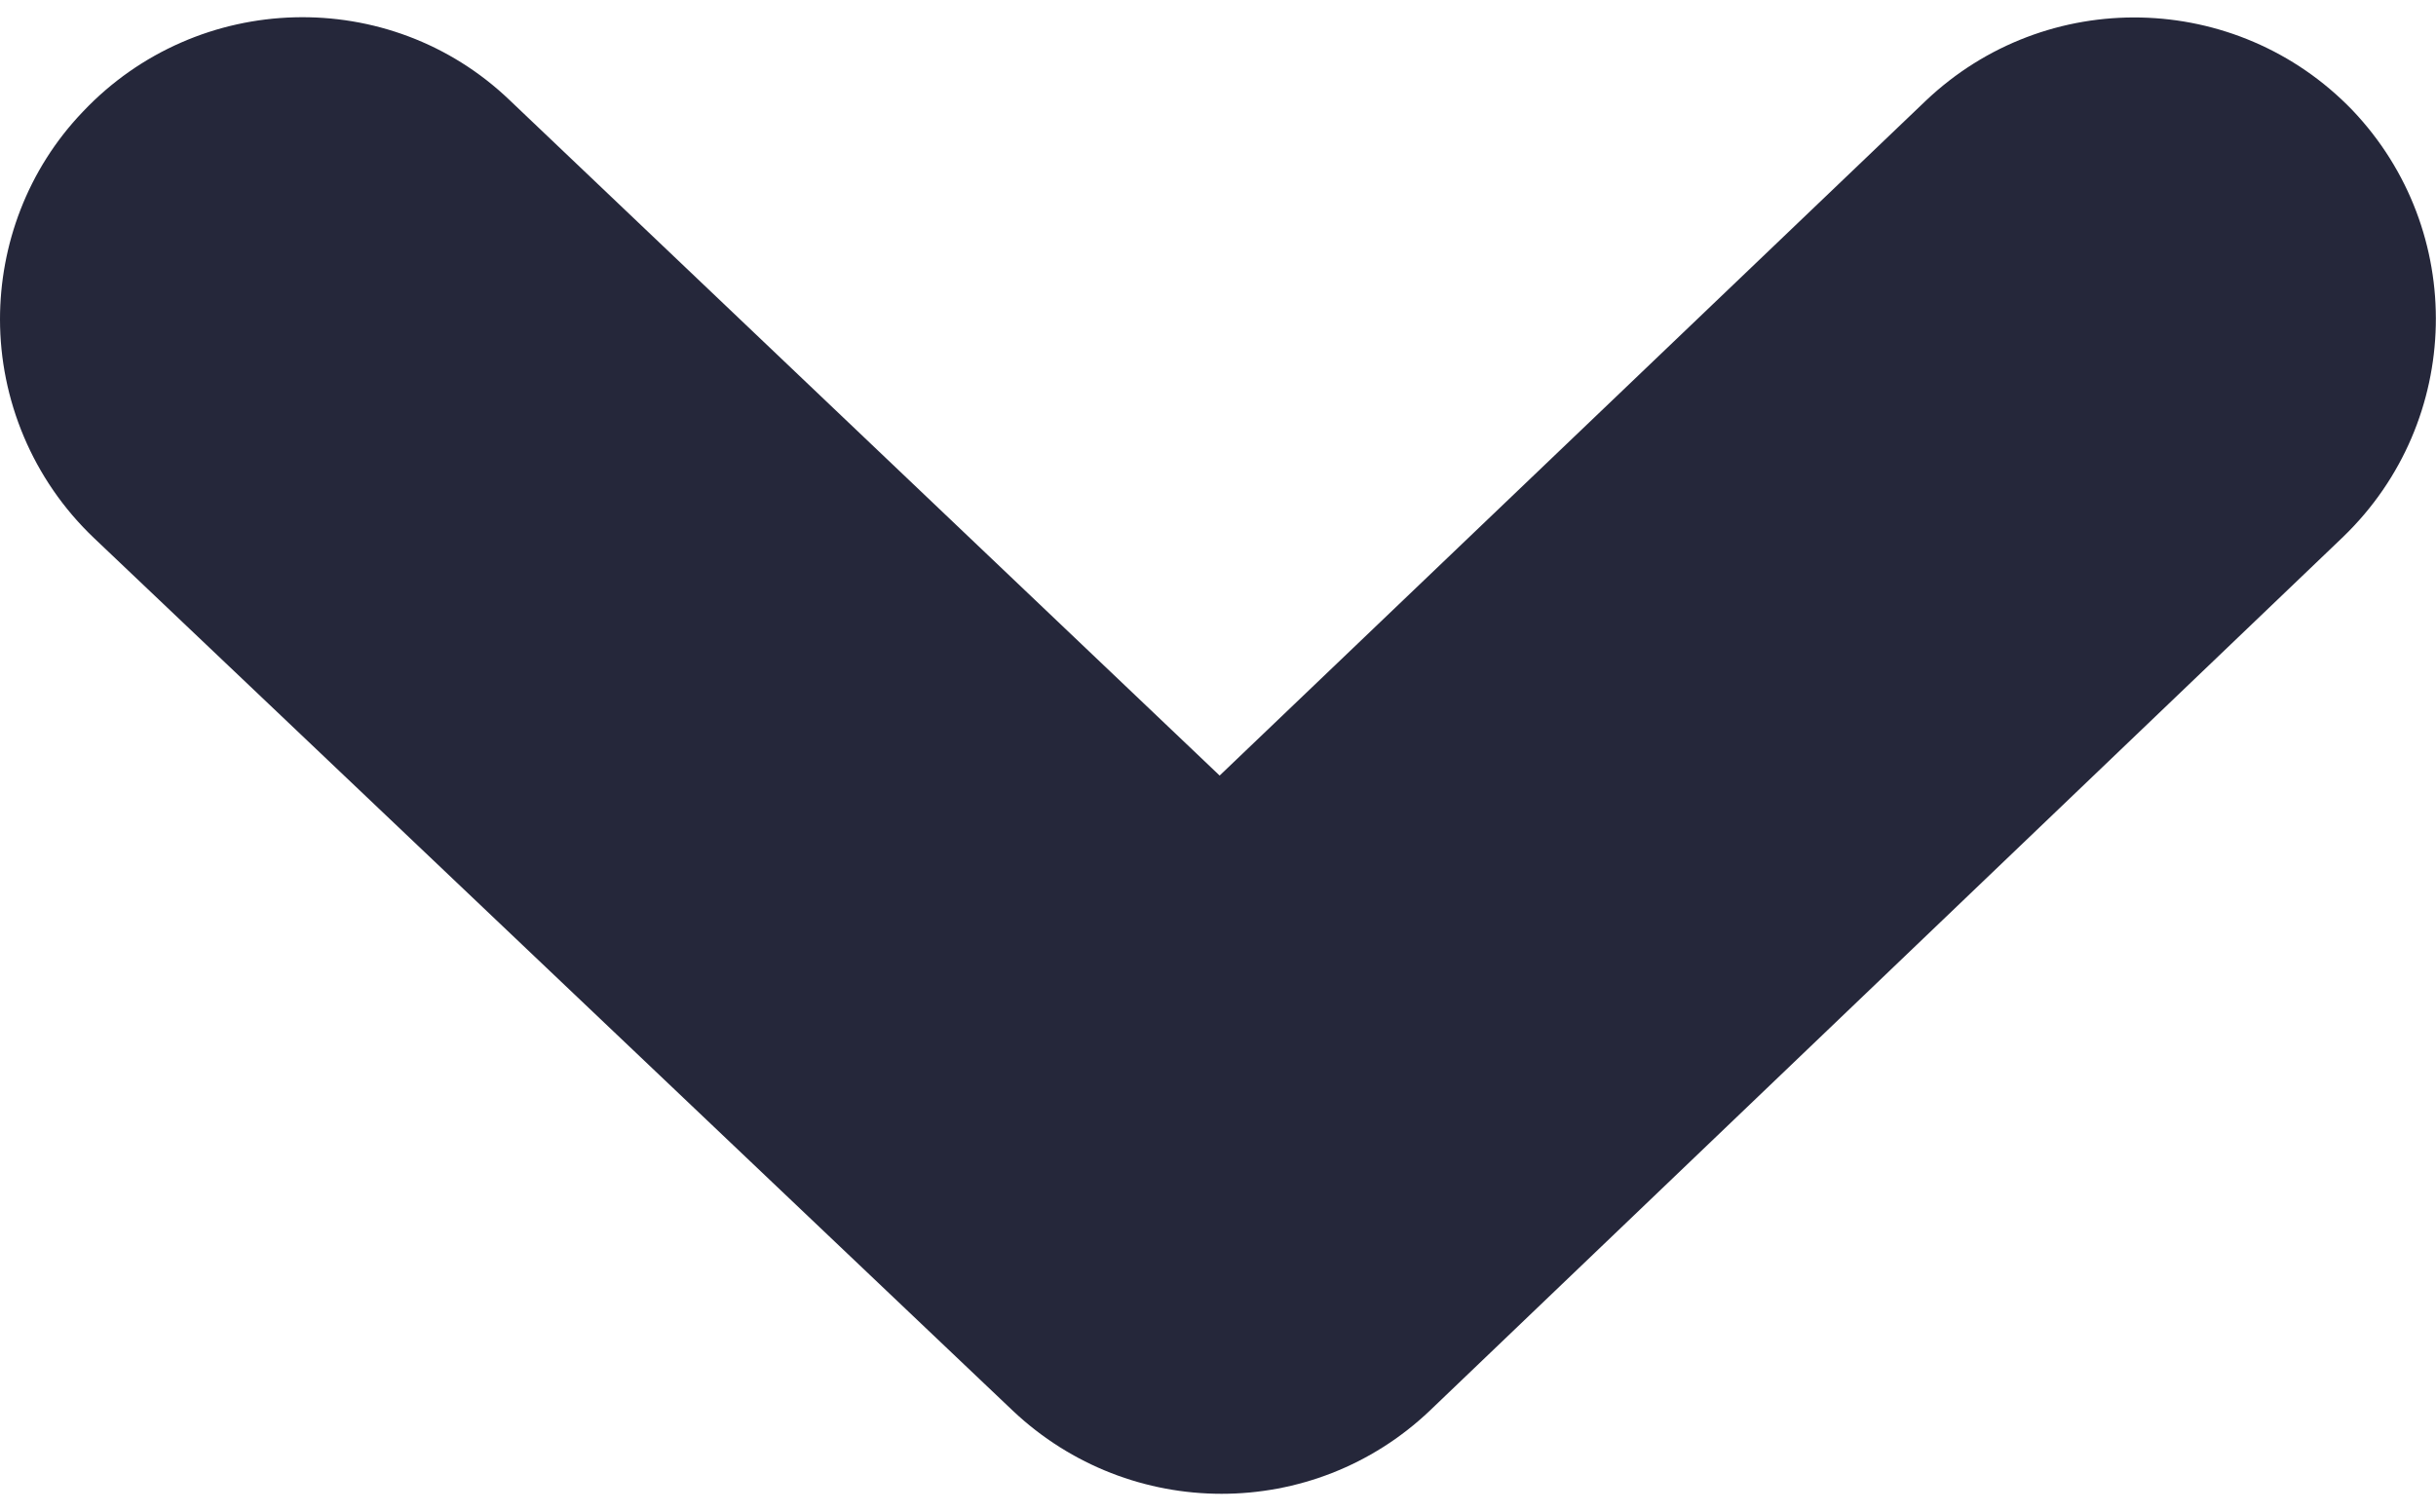 <?xml version="1.0" encoding="UTF-8"?><svg xmlns="http://www.w3.org/2000/svg" xmlns:xlink="http://www.w3.org/1999/xlink" id="Layer_168db8d86d8874" data-name="Layer 1" viewBox="0 0 29.68 18" aria-hidden="true" style="fill:url(#CerosGradient_id6065d6a62);" width="29px" height="18px">
  <defs><linearGradient class="cerosgradient" data-cerosgradient="true" id="CerosGradient_id6065d6a62" gradientUnits="userSpaceOnUse" x1="50%" y1="100%" x2="50%" y2="0%"><stop offset="0%" stop-color="#25273A"/><stop offset="100%" stop-color="#25273A"/></linearGradient><linearGradient/>
    <style>
      .cls-1-68db8d86d8874{
        fill: none;
      }

      .cls-1-68db8d86d8874, .cls-2-68db8d86d8874{
        stroke-width: 0px;
      }

      .cls-2-68db8d86d8874{
        fill: #fff;
      }

      .cls-3-68db8d86d8874{
        clip-path: url(#clippath68db8d86d8874);
      }
    </style>
    <clipPath id="clippath68db8d86d8874">
      <rect class="cls-1-68db8d86d8874" y="0" width="29.68" height="18" style="fill:url(#CerosGradient_id6065d6a62);"/>
    </clipPath>
  </defs>
  <g class="cls-3-68db8d86d8874">
    <path class="cls-2-68db8d86d8874" d="m0,3.68c0-.9.33-1.82,1.01-2.53,1.4-1.48,3.74-1.54,5.2-.14l8.65,8.23L23.46,1.02c1.47-1.4,3.79-1.35,5.2.11,1.4,1.47,1.35,3.79-.11,5.2l-11.13,10.65c-1.42,1.35-3.65,1.35-5.08,0L1.15,6.35c-.76-.72-1.15-1.7-1.15-2.67" style="fill:url(#CerosGradient_id6065d6a62);"/>
  </g>
</svg>